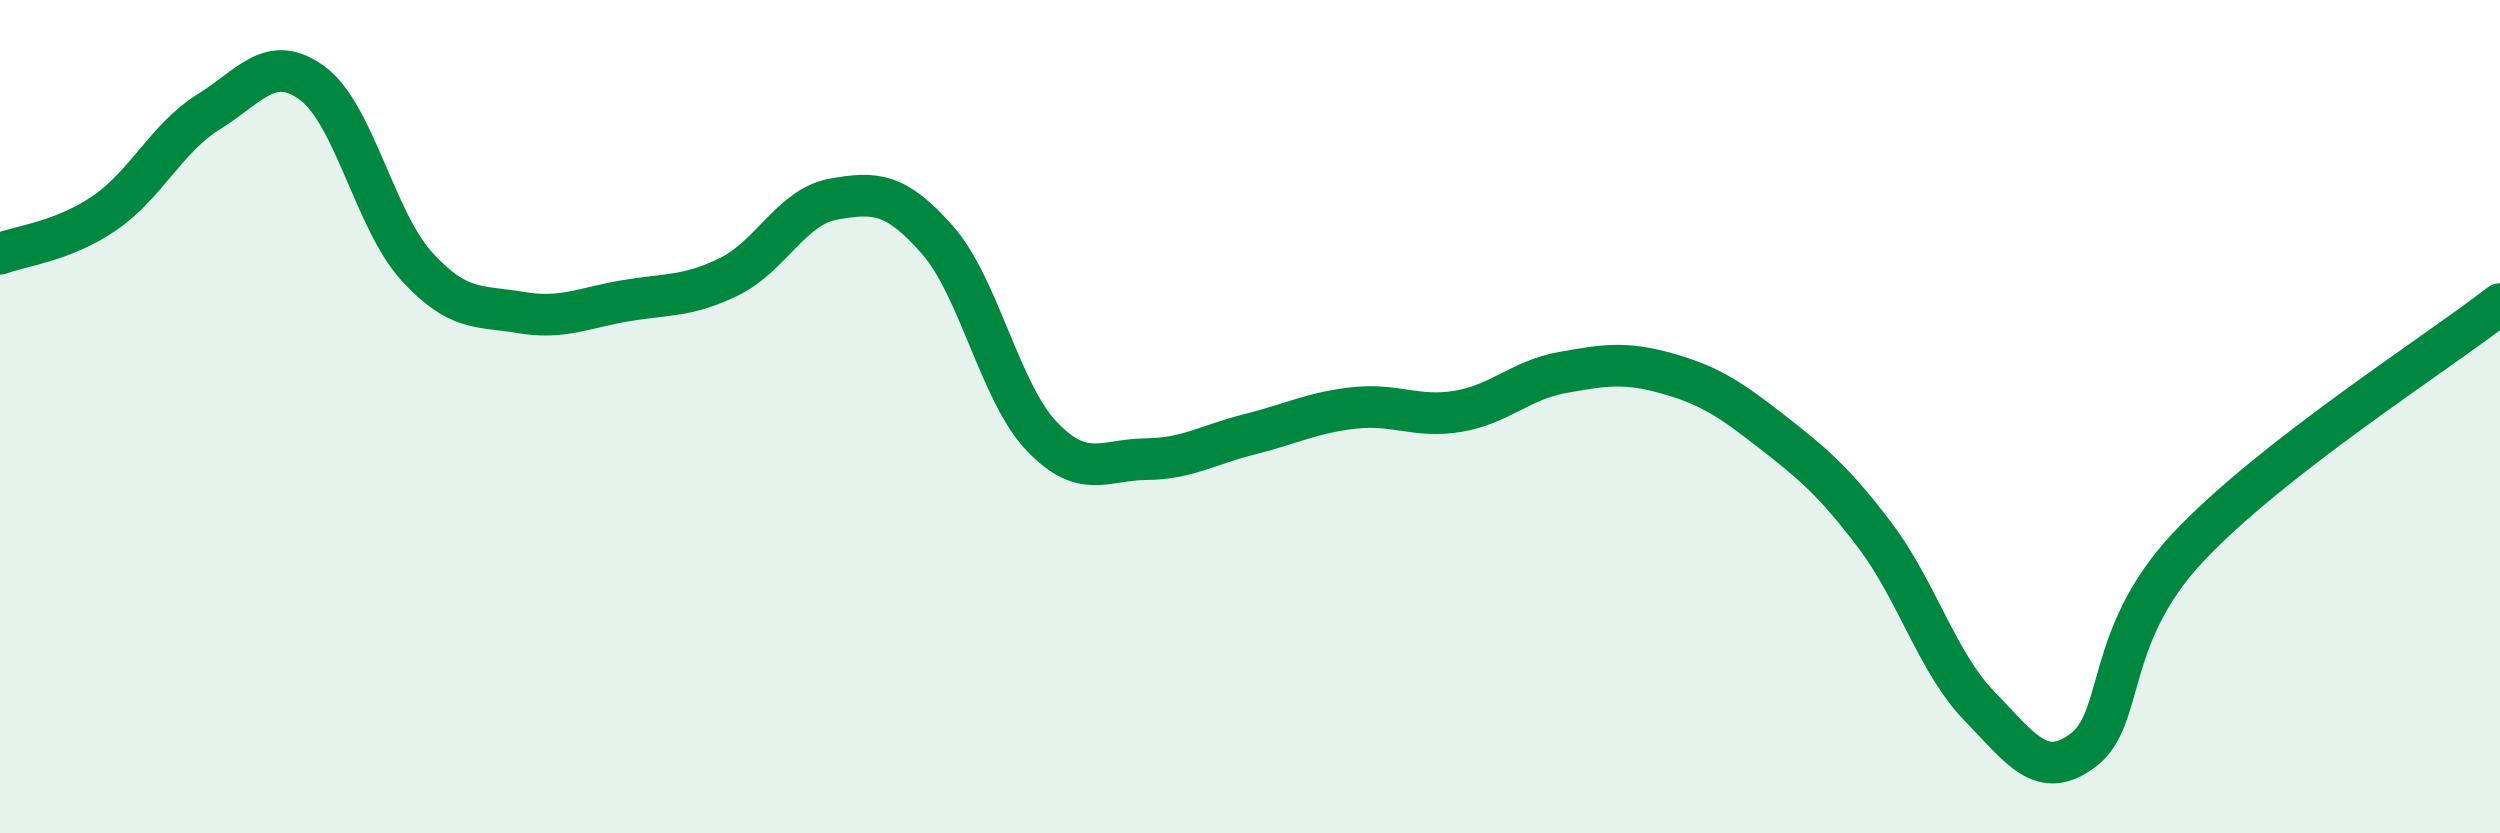 
    <svg width="60" height="20" viewBox="0 0 60 20" xmlns="http://www.w3.org/2000/svg">
      <path
        d="M 0,6.09 C 0.5,5.9 1.5,5.8 2.5,5.12 C 3.5,4.44 4,3.31 5,2.69 C 6,2.07 6.5,1.26 7.5,2 C 8.5,2.74 9,5.29 10,6.39 C 11,7.49 11.5,7.33 12.5,7.5 C 13.5,7.67 14,7.39 15,7.22 C 16,7.05 16.5,7.13 17.5,6.64 C 18.5,6.15 19,4.96 20,4.78 C 21,4.6 21.5,4.62 22.5,5.76 C 23.5,6.9 24,9.42 25,10.47 C 26,11.52 26.5,11.03 27.5,11.02 C 28.5,11.01 29,10.67 30,10.42 C 31,10.17 31.5,9.9 32.5,9.79 C 33.5,9.68 34,10.04 35,9.87 C 36,9.7 36.5,9.12 37.5,8.94 C 38.5,8.76 39,8.68 40,8.96 C 41,9.24 41.5,9.56 42.5,10.34 C 43.5,11.12 44,11.53 45,12.85 C 46,14.17 46.5,15.91 47.5,16.94 C 48.5,17.97 49,18.76 50,18 C 51,17.24 50.5,15.29 52.5,13.15 C 54.5,11.01 58.5,8.47 60,7.3L60 20L0 20Z"
        fill="#008740"
        opacity="0.1"
        stroke-linecap="round"
        stroke-linejoin="round"
      />
      <path
        d="M 0,6.09 C 0.5,5.9 1.5,5.8 2.5,5.12 C 3.5,4.44 4,3.31 5,2.69 C 6,2.07 6.5,1.26 7.5,2 C 8.5,2.74 9,5.29 10,6.39 C 11,7.49 11.5,7.33 12.5,7.5 C 13.5,7.67 14,7.39 15,7.22 C 16,7.05 16.5,7.13 17.5,6.64 C 18.5,6.15 19,4.96 20,4.78 C 21,4.6 21.5,4.62 22.5,5.76 C 23.5,6.9 24,9.42 25,10.47 C 26,11.52 26.5,11.03 27.5,11.02 C 28.5,11.01 29,10.67 30,10.42 C 31,10.17 31.5,9.9 32.5,9.79 C 33.5,9.68 34,10.04 35,9.87 C 36,9.7 36.5,9.12 37.5,8.94 C 38.5,8.76 39,8.68 40,8.96 C 41,9.24 41.5,9.56 42.5,10.34 C 43.5,11.12 44,11.53 45,12.85 C 46,14.17 46.5,15.91 47.5,16.94 C 48.5,17.97 49,18.76 50,18 C 51,17.24 50.5,15.29 52.5,13.15 C 54.5,11.01 58.5,8.47 60,7.3"
        stroke="#008740"
        stroke-width="1"
        fill="none"
        stroke-linecap="round"
        stroke-linejoin="round"
      />
    </svg>
  